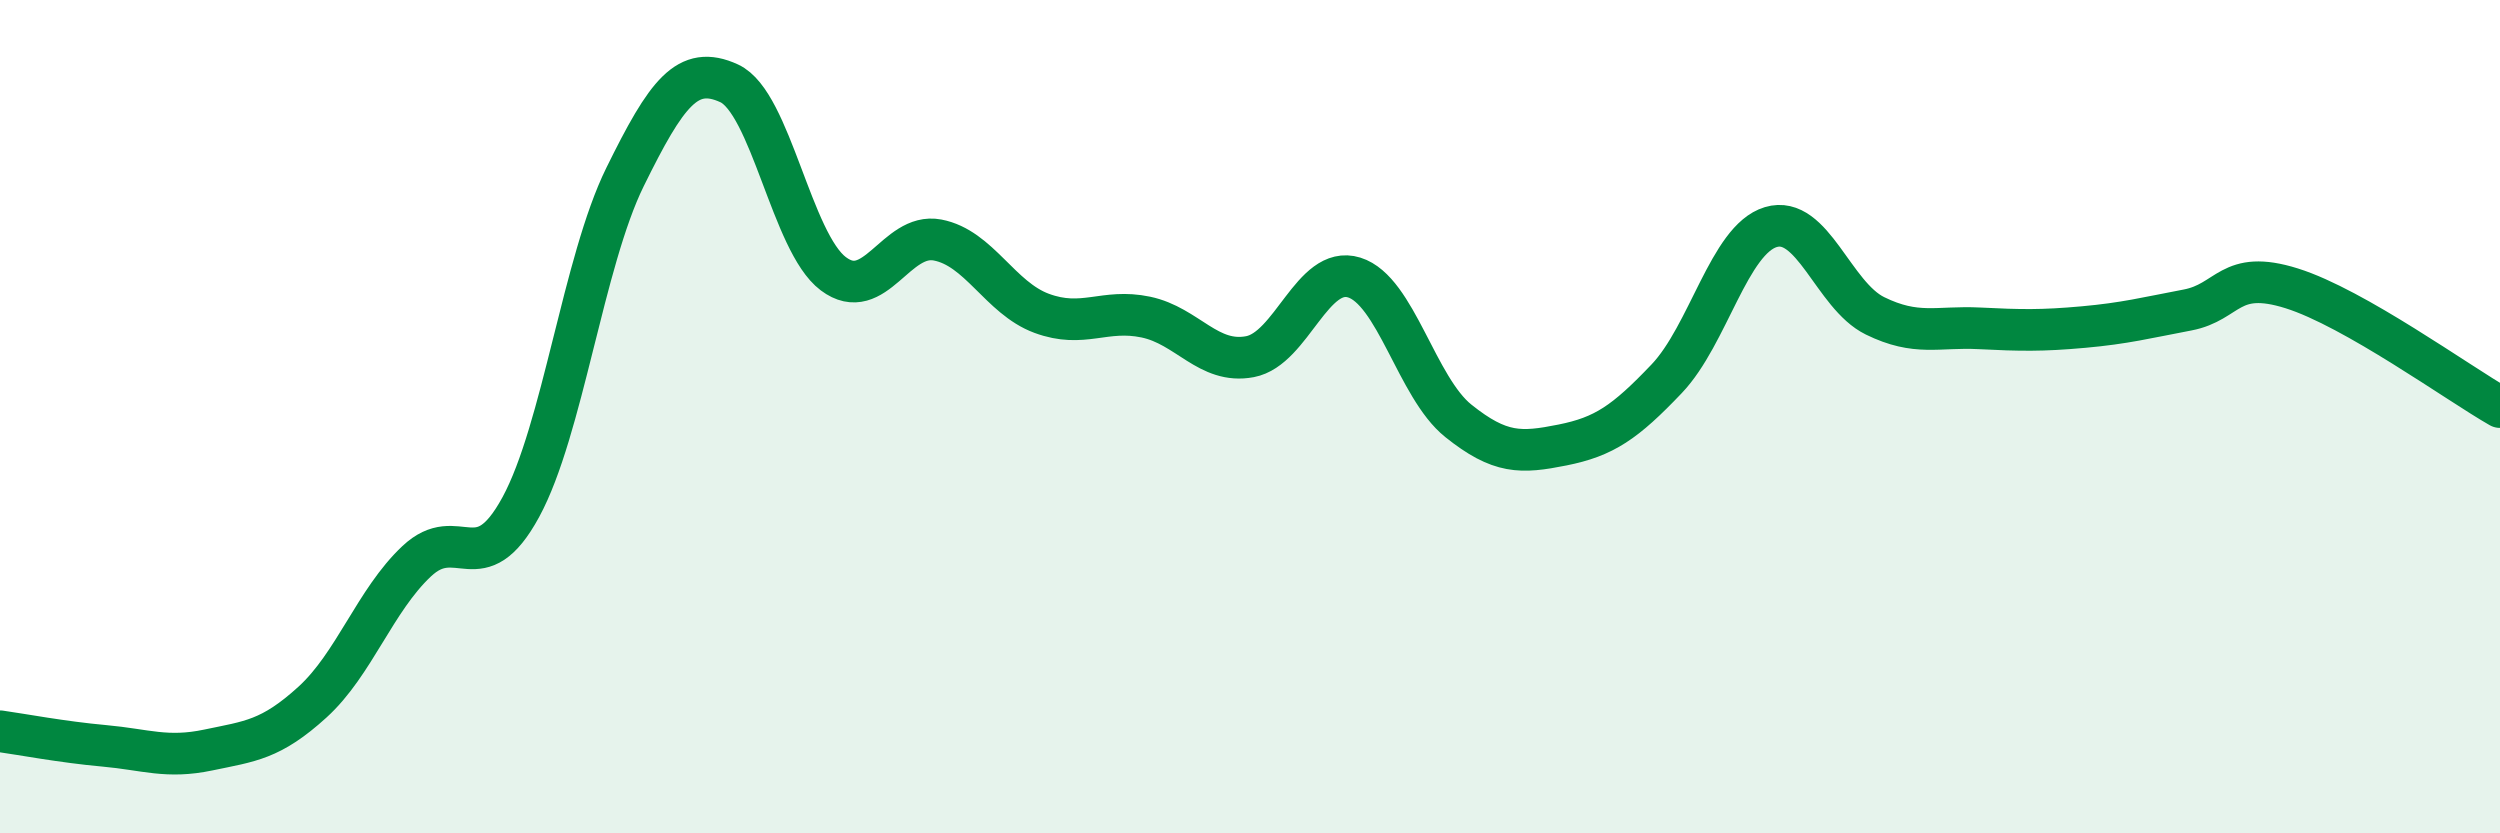 
    <svg width="60" height="20" viewBox="0 0 60 20" xmlns="http://www.w3.org/2000/svg">
      <path
        d="M 0,17.55 C 0.5,17.62 1.5,17.81 2.5,17.9 C 3.5,17.99 4,18.21 5,18 C 6,17.79 6.5,17.76 7.5,16.85 C 8.5,15.94 9,14.41 10,13.47 C 11,12.53 11.5,14.01 12.5,12.17 C 13.5,10.33 14,6.28 15,4.25 C 16,2.22 16.5,1.54 17.5,2 C 18.5,2.46 19,5.82 20,6.57 C 21,7.32 21.5,5.57 22.5,5.76 C 23.5,5.95 24,7.15 25,7.52 C 26,7.89 26.5,7.4 27.5,7.61 C 28.5,7.82 29,8.75 30,8.56 C 31,8.37 31.5,6.35 32.5,6.66 C 33.5,6.97 34,9.3 35,10.1 C 36,10.9 36.5,10.88 37.5,10.68 C 38.5,10.48 39,10.14 40,9.09 C 41,8.04 41.5,5.75 42.5,5.45 C 43.5,5.15 44,7.09 45,7.58 C 46,8.07 46.5,7.83 47.5,7.88 C 48.5,7.93 49,7.94 50,7.85 C 51,7.76 51.5,7.63 52.5,7.44 C 53.5,7.25 53.5,6.45 55,6.92 C 56.5,7.39 59,9.2 60,9.77L60 20L0 20Z"
        fill="#008740"
        opacity="0.1"
        stroke-linecap="round"
        stroke-linejoin="round"
      />
      <path
        d="M 0,17.55 C 0.5,17.62 1.5,17.81 2.5,17.9 C 3.5,17.99 4,18.21 5,18 C 6,17.79 6.5,17.76 7.5,16.85 C 8.5,15.94 9,14.41 10,13.47 C 11,12.53 11.5,14.01 12.5,12.17 C 13.5,10.33 14,6.28 15,4.25 C 16,2.22 16.5,1.54 17.5,2 C 18.5,2.46 19,5.82 20,6.57 C 21,7.32 21.5,5.57 22.5,5.76 C 23.5,5.95 24,7.15 25,7.52 C 26,7.89 26.5,7.4 27.5,7.61 C 28.5,7.82 29,8.75 30,8.56 C 31,8.37 31.5,6.35 32.5,6.66 C 33.5,6.97 34,9.3 35,10.1 C 36,10.9 36.5,10.88 37.5,10.68 C 38.5,10.48 39,10.14 40,9.09 C 41,8.04 41.5,5.75 42.5,5.45 C 43.5,5.15 44,7.09 45,7.58 C 46,8.07 46.5,7.83 47.5,7.88 C 48.5,7.93 49,7.94 50,7.85 C 51,7.76 51.5,7.63 52.5,7.44 C 53.5,7.25 53.5,6.45 55,6.92 C 56.5,7.39 59,9.2 60,9.77"
        stroke="#008740"
        stroke-width="1"
        fill="none"
        stroke-linecap="round"
        stroke-linejoin="round"
      />
    </svg>
  
